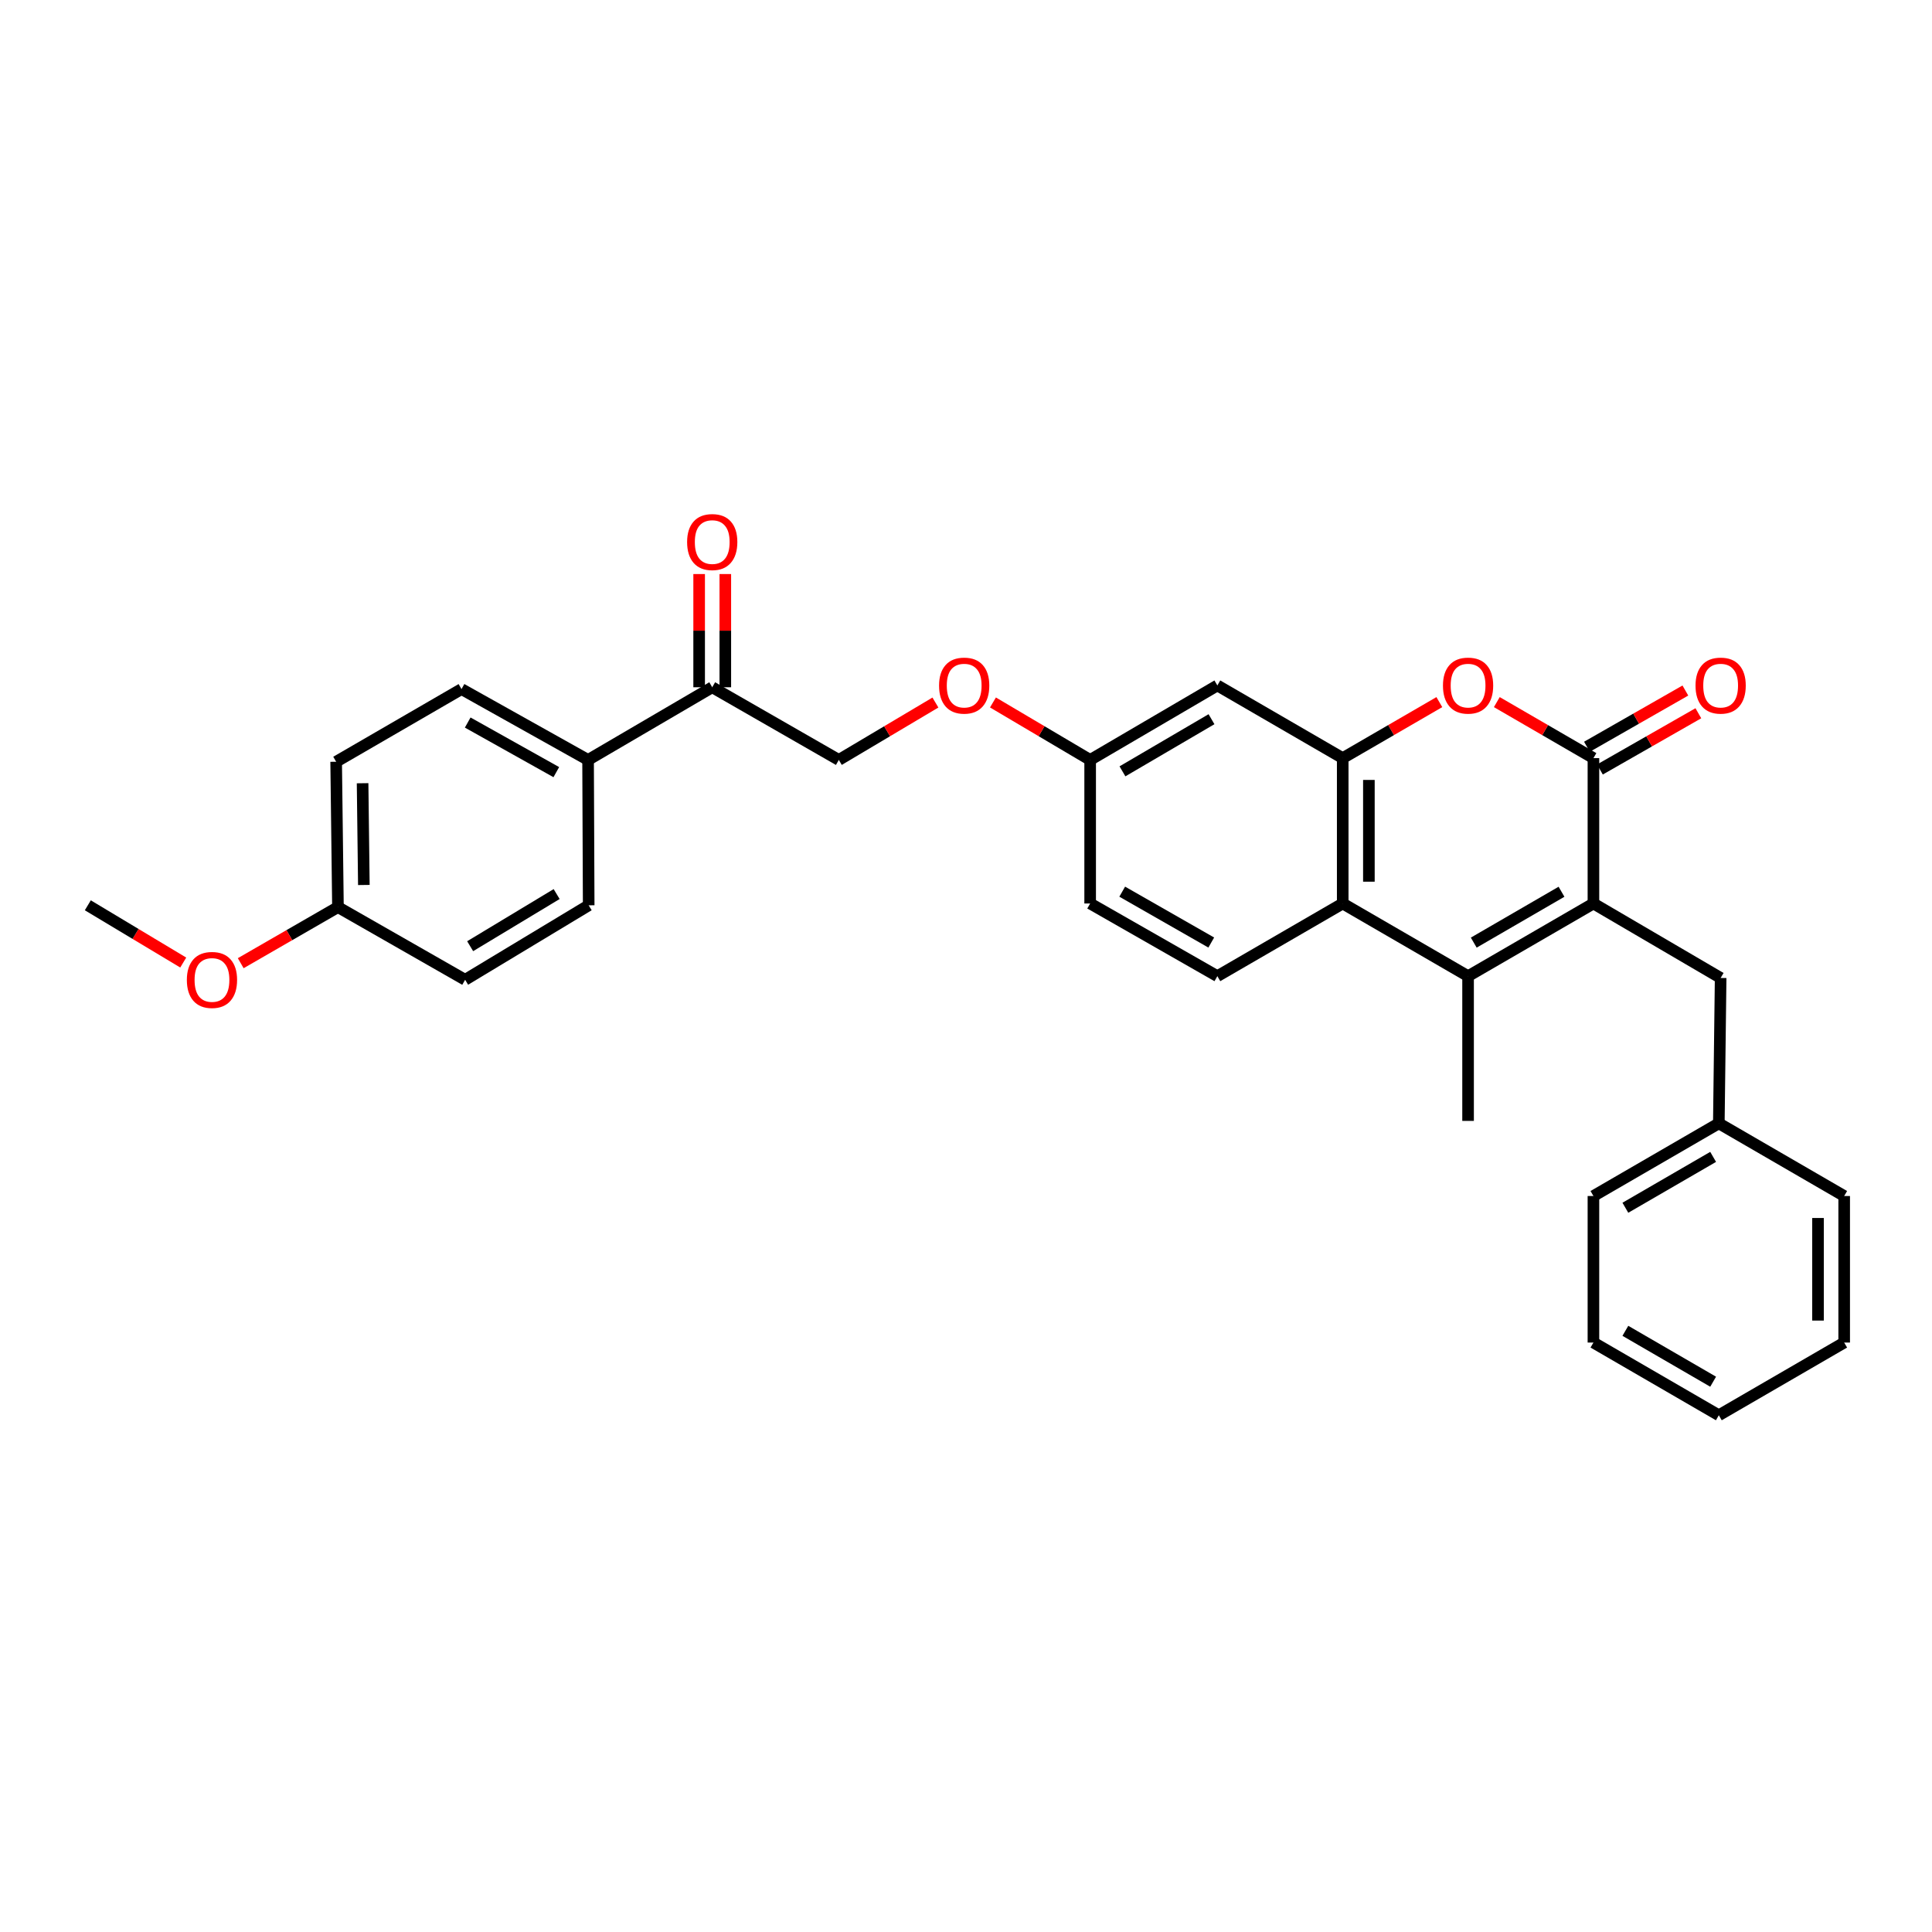 <?xml version='1.0' encoding='iso-8859-1'?>
<svg version='1.1' baseProfile='full'
              xmlns='http://www.w3.org/2000/svg'
                      xmlns:rdkit='http://www.rdkit.org/xml'
                      xmlns:xlink='http://www.w3.org/1999/xlink'
                  xml:space='preserve'
width='1000px' height='1000px' viewBox='0 0 1000 1000'>
<!-- END OF HEADER -->
<rect style='opacity:1.0;fill:#FFFFFF;stroke:none' width='1000' height='1000' x='0' y='0'> </rect>
<path class='bond-0' d='M 824.759,467.647 L 824.759,392.406' style='fill:none;fill-rule:evenodd;stroke:#000000;stroke-width:6px;stroke-linecap:butt;stroke-linejoin:miter;stroke-opacity:1' />
<path class='bond-1' d='M 824.759,467.647 L 759.874,505.26' style='fill:none;fill-rule:evenodd;stroke:#000000;stroke-width:6px;stroke-linecap:butt;stroke-linejoin:miter;stroke-opacity:1' />
<path class='bond-1' d='M 808.233,461.57 L 762.813,487.899' style='fill:none;fill-rule:evenodd;stroke:#000000;stroke-width:6px;stroke-linecap:butt;stroke-linejoin:miter;stroke-opacity:1' />
<path class='bond-7' d='M 824.759,467.647 L 890.601,506.193' style='fill:none;fill-rule:evenodd;stroke:#000000;stroke-width:6px;stroke-linecap:butt;stroke-linejoin:miter;stroke-opacity:1' />
<path class='bond-2' d='M 824.759,392.406 L 799.754,377.908' style='fill:none;fill-rule:evenodd;stroke:#000000;stroke-width:6px;stroke-linecap:butt;stroke-linejoin:miter;stroke-opacity:1' />
<path class='bond-2' d='M 799.754,377.908 L 774.749,363.41' style='fill:none;fill-rule:evenodd;stroke:#FF0000;stroke-width:6px;stroke-linecap:butt;stroke-linejoin:miter;stroke-opacity:1' />
<path class='bond-9' d='M 828.119,398.287 L 853.592,383.732' style='fill:none;fill-rule:evenodd;stroke:#000000;stroke-width:6px;stroke-linecap:butt;stroke-linejoin:miter;stroke-opacity:1' />
<path class='bond-9' d='M 853.592,383.732 L 879.065,369.178' style='fill:none;fill-rule:evenodd;stroke:#FF0000;stroke-width:6px;stroke-linecap:butt;stroke-linejoin:miter;stroke-opacity:1' />
<path class='bond-9' d='M 821.399,386.525 L 846.872,371.971' style='fill:none;fill-rule:evenodd;stroke:#000000;stroke-width:6px;stroke-linecap:butt;stroke-linejoin:miter;stroke-opacity:1' />
<path class='bond-9' d='M 846.872,371.971 L 872.345,357.416' style='fill:none;fill-rule:evenodd;stroke:#FF0000;stroke-width:6px;stroke-linecap:butt;stroke-linejoin:miter;stroke-opacity:1' />
<path class='bond-4' d='M 759.874,505.26 L 694.988,467.647' style='fill:none;fill-rule:evenodd;stroke:#000000;stroke-width:6px;stroke-linecap:butt;stroke-linejoin:miter;stroke-opacity:1' />
<path class='bond-18' d='M 759.874,505.26 L 759.874,580.177' style='fill:none;fill-rule:evenodd;stroke:#000000;stroke-width:6px;stroke-linecap:butt;stroke-linejoin:miter;stroke-opacity:1' />
<path class='bond-30' d='M 744.998,363.41 L 719.993,377.908' style='fill:none;fill-rule:evenodd;stroke:#FF0000;stroke-width:6px;stroke-linecap:butt;stroke-linejoin:miter;stroke-opacity:1' />
<path class='bond-30' d='M 719.993,377.908 L 694.988,392.406' style='fill:none;fill-rule:evenodd;stroke:#000000;stroke-width:6px;stroke-linecap:butt;stroke-linejoin:miter;stroke-opacity:1' />
<path class='bond-3' d='M 694.988,392.406 L 694.988,467.647' style='fill:none;fill-rule:evenodd;stroke:#000000;stroke-width:6px;stroke-linecap:butt;stroke-linejoin:miter;stroke-opacity:1' />
<path class='bond-3' d='M 708.534,403.692 L 708.534,456.361' style='fill:none;fill-rule:evenodd;stroke:#000000;stroke-width:6px;stroke-linecap:butt;stroke-linejoin:miter;stroke-opacity:1' />
<path class='bond-5' d='M 694.988,392.406 L 630.102,354.786' style='fill:none;fill-rule:evenodd;stroke:#000000;stroke-width:6px;stroke-linecap:butt;stroke-linejoin:miter;stroke-opacity:1' />
<path class='bond-6' d='M 694.988,467.647 L 630.102,505.26' style='fill:none;fill-rule:evenodd;stroke:#000000;stroke-width:6px;stroke-linecap:butt;stroke-linejoin:miter;stroke-opacity:1' />
<path class='bond-32' d='M 630.102,354.786 L 564.261,393.339' style='fill:none;fill-rule:evenodd;stroke:#000000;stroke-width:6px;stroke-linecap:butt;stroke-linejoin:miter;stroke-opacity:1' />
<path class='bond-32' d='M 627.071,372.258 L 580.982,399.246' style='fill:none;fill-rule:evenodd;stroke:#000000;stroke-width:6px;stroke-linecap:butt;stroke-linejoin:miter;stroke-opacity:1' />
<path class='bond-17' d='M 630.102,505.26 L 564.261,467.647' style='fill:none;fill-rule:evenodd;stroke:#000000;stroke-width:6px;stroke-linecap:butt;stroke-linejoin:miter;stroke-opacity:1' />
<path class='bond-17' d='M 626.945,487.856 L 580.856,461.527' style='fill:none;fill-rule:evenodd;stroke:#000000;stroke-width:6px;stroke-linecap:butt;stroke-linejoin:miter;stroke-opacity:1' />
<path class='bond-20' d='M 890.601,506.193 L 889.66,581.441' style='fill:none;fill-rule:evenodd;stroke:#000000;stroke-width:6px;stroke-linecap:butt;stroke-linejoin:miter;stroke-opacity:1' />
<path class='bond-8' d='M 368.648,355.726 L 434.174,393.339' style='fill:none;fill-rule:evenodd;stroke:#000000;stroke-width:6px;stroke-linecap:butt;stroke-linejoin:miter;stroke-opacity:1' />
<path class='bond-10' d='M 368.648,355.726 L 304.387,393.339' style='fill:none;fill-rule:evenodd;stroke:#000000;stroke-width:6px;stroke-linecap:butt;stroke-linejoin:miter;stroke-opacity:1' />
<path class='bond-12' d='M 375.421,355.726 L 375.421,326.427' style='fill:none;fill-rule:evenodd;stroke:#000000;stroke-width:6px;stroke-linecap:butt;stroke-linejoin:miter;stroke-opacity:1' />
<path class='bond-12' d='M 375.421,326.427 L 375.421,297.127' style='fill:none;fill-rule:evenodd;stroke:#FF0000;stroke-width:6px;stroke-linecap:butt;stroke-linejoin:miter;stroke-opacity:1' />
<path class='bond-12' d='M 361.875,355.726 L 361.875,326.427' style='fill:none;fill-rule:evenodd;stroke:#000000;stroke-width:6px;stroke-linecap:butt;stroke-linejoin:miter;stroke-opacity:1' />
<path class='bond-12' d='M 361.875,326.427 L 361.875,297.127' style='fill:none;fill-rule:evenodd;stroke:#FF0000;stroke-width:6px;stroke-linecap:butt;stroke-linejoin:miter;stroke-opacity:1' />
<path class='bond-15' d='M 304.387,393.339 L 238.877,356.667' style='fill:none;fill-rule:evenodd;stroke:#000000;stroke-width:6px;stroke-linecap:butt;stroke-linejoin:miter;stroke-opacity:1' />
<path class='bond-15' d='M 287.944,399.659 L 242.087,373.988' style='fill:none;fill-rule:evenodd;stroke:#000000;stroke-width:6px;stroke-linecap:butt;stroke-linejoin:miter;stroke-opacity:1' />
<path class='bond-16' d='M 304.387,393.339 L 304.703,468.58' style='fill:none;fill-rule:evenodd;stroke:#000000;stroke-width:6px;stroke-linecap:butt;stroke-linejoin:miter;stroke-opacity:1' />
<path class='bond-11' d='M 434.174,393.339 L 459.173,378.485' style='fill:none;fill-rule:evenodd;stroke:#000000;stroke-width:6px;stroke-linecap:butt;stroke-linejoin:miter;stroke-opacity:1' />
<path class='bond-11' d='M 459.173,378.485 L 484.172,363.631' style='fill:none;fill-rule:evenodd;stroke:#FF0000;stroke-width:6px;stroke-linecap:butt;stroke-linejoin:miter;stroke-opacity:1' />
<path class='bond-13' d='M 564.261,393.339 L 564.261,467.647' style='fill:none;fill-rule:evenodd;stroke:#000000;stroke-width:6px;stroke-linecap:butt;stroke-linejoin:miter;stroke-opacity:1' />
<path class='bond-14' d='M 564.261,393.339 L 539.107,378.466' style='fill:none;fill-rule:evenodd;stroke:#000000;stroke-width:6px;stroke-linecap:butt;stroke-linejoin:miter;stroke-opacity:1' />
<path class='bond-14' d='M 539.107,378.466 L 513.953,363.592' style='fill:none;fill-rule:evenodd;stroke:#FF0000;stroke-width:6px;stroke-linecap:butt;stroke-linejoin:miter;stroke-opacity:1' />
<path class='bond-22' d='M 238.877,356.667 L 173.992,394.28' style='fill:none;fill-rule:evenodd;stroke:#000000;stroke-width:6px;stroke-linecap:butt;stroke-linejoin:miter;stroke-opacity:1' />
<path class='bond-21' d='M 304.703,468.58 L 240.751,507.134' style='fill:none;fill-rule:evenodd;stroke:#000000;stroke-width:6px;stroke-linecap:butt;stroke-linejoin:miter;stroke-opacity:1' />
<path class='bond-21' d='M 288.117,462.762 L 243.35,489.75' style='fill:none;fill-rule:evenodd;stroke:#000000;stroke-width:6px;stroke-linecap:butt;stroke-linejoin:miter;stroke-opacity:1' />
<path class='bond-19' d='M 174.925,469.521 L 240.751,507.134' style='fill:none;fill-rule:evenodd;stroke:#000000;stroke-width:6px;stroke-linecap:butt;stroke-linejoin:miter;stroke-opacity:1' />
<path class='bond-23' d='M 174.925,469.521 L 149.761,484.035' style='fill:none;fill-rule:evenodd;stroke:#000000;stroke-width:6px;stroke-linecap:butt;stroke-linejoin:miter;stroke-opacity:1' />
<path class='bond-23' d='M 149.761,484.035 L 124.598,498.55' style='fill:none;fill-rule:evenodd;stroke:#FF0000;stroke-width:6px;stroke-linecap:butt;stroke-linejoin:miter;stroke-opacity:1' />
<path class='bond-33' d='M 174.925,469.521 L 173.992,394.28' style='fill:none;fill-rule:evenodd;stroke:#000000;stroke-width:6px;stroke-linecap:butt;stroke-linejoin:miter;stroke-opacity:1' />
<path class='bond-33' d='M 188.33,458.067 L 187.677,405.398' style='fill:none;fill-rule:evenodd;stroke:#000000;stroke-width:6px;stroke-linecap:butt;stroke-linejoin:miter;stroke-opacity:1' />
<path class='bond-24' d='M 889.66,581.441 L 824.759,619.054' style='fill:none;fill-rule:evenodd;stroke:#000000;stroke-width:6px;stroke-linecap:butt;stroke-linejoin:miter;stroke-opacity:1' />
<path class='bond-24' d='M 886.717,598.803 L 841.287,625.132' style='fill:none;fill-rule:evenodd;stroke:#000000;stroke-width:6px;stroke-linecap:butt;stroke-linejoin:miter;stroke-opacity:1' />
<path class='bond-25' d='M 889.66,581.441 L 954.545,619.054' style='fill:none;fill-rule:evenodd;stroke:#000000;stroke-width:6px;stroke-linecap:butt;stroke-linejoin:miter;stroke-opacity:1' />
<path class='bond-26' d='M 94.842,498.21 L 70.148,483.395' style='fill:none;fill-rule:evenodd;stroke:#FF0000;stroke-width:6px;stroke-linecap:butt;stroke-linejoin:miter;stroke-opacity:1' />
<path class='bond-26' d='M 70.148,483.395 L 45.455,468.58' style='fill:none;fill-rule:evenodd;stroke:#000000;stroke-width:6px;stroke-linecap:butt;stroke-linejoin:miter;stroke-opacity:1' />
<path class='bond-27' d='M 824.759,619.054 L 824.759,694.905' style='fill:none;fill-rule:evenodd;stroke:#000000;stroke-width:6px;stroke-linecap:butt;stroke-linejoin:miter;stroke-opacity:1' />
<path class='bond-28' d='M 954.545,619.054 L 954.545,694.905' style='fill:none;fill-rule:evenodd;stroke:#000000;stroke-width:6px;stroke-linecap:butt;stroke-linejoin:miter;stroke-opacity:1' />
<path class='bond-28' d='M 940.999,630.432 L 940.999,683.527' style='fill:none;fill-rule:evenodd;stroke:#000000;stroke-width:6px;stroke-linecap:butt;stroke-linejoin:miter;stroke-opacity:1' />
<path class='bond-31' d='M 824.759,694.905 L 889.66,732.533' style='fill:none;fill-rule:evenodd;stroke:#000000;stroke-width:6px;stroke-linecap:butt;stroke-linejoin:miter;stroke-opacity:1' />
<path class='bond-31' d='M 841.289,688.83 L 886.719,715.169' style='fill:none;fill-rule:evenodd;stroke:#000000;stroke-width:6px;stroke-linecap:butt;stroke-linejoin:miter;stroke-opacity:1' />
<path class='bond-29' d='M 954.545,694.905 L 889.66,732.533' style='fill:none;fill-rule:evenodd;stroke:#000000;stroke-width:6px;stroke-linecap:butt;stroke-linejoin:miter;stroke-opacity:1' />
<path  class='atom-3' d='M 746.874 354.866
Q 746.874 348.066, 750.234 344.266
Q 753.594 340.466, 759.874 340.466
Q 766.154 340.466, 769.514 344.266
Q 772.874 348.066, 772.874 354.866
Q 772.874 361.746, 769.474 365.666
Q 766.074 369.546, 759.874 369.546
Q 753.634 369.546, 750.234 365.666
Q 746.874 361.786, 746.874 354.866
M 759.874 366.346
Q 764.194 366.346, 766.514 363.466
Q 768.874 360.546, 768.874 354.866
Q 768.874 349.306, 766.514 346.506
Q 764.194 343.666, 759.874 343.666
Q 755.554 343.666, 753.194 346.466
Q 750.874 349.266, 750.874 354.866
Q 750.874 360.586, 753.194 363.466
Q 755.554 366.346, 759.874 366.346
' fill='#FF0000'/>
<path  class='atom-10' d='M 877.601 354.866
Q 877.601 348.066, 880.961 344.266
Q 884.321 340.466, 890.601 340.466
Q 896.881 340.466, 900.241 344.266
Q 903.601 348.066, 903.601 354.866
Q 903.601 361.746, 900.201 365.666
Q 896.801 369.546, 890.601 369.546
Q 884.361 369.546, 880.961 365.666
Q 877.601 361.786, 877.601 354.866
M 890.601 366.346
Q 894.921 366.346, 897.241 363.466
Q 899.601 360.546, 899.601 354.866
Q 899.601 349.306, 897.241 346.506
Q 894.921 343.666, 890.601 343.666
Q 886.281 343.666, 883.921 346.466
Q 881.601 349.266, 881.601 354.866
Q 881.601 360.586, 883.921 363.466
Q 886.281 366.346, 890.601 366.346
' fill='#FF0000'/>
<path  class='atom-13' d='M 355.648 280.566
Q 355.648 273.766, 359.008 269.966
Q 362.368 266.166, 368.648 266.166
Q 374.928 266.166, 378.288 269.966
Q 381.648 273.766, 381.648 280.566
Q 381.648 287.446, 378.248 291.366
Q 374.848 295.246, 368.648 295.246
Q 362.408 295.246, 359.008 291.366
Q 355.648 287.486, 355.648 280.566
M 368.648 292.046
Q 372.968 292.046, 375.288 289.166
Q 377.648 286.246, 377.648 280.566
Q 377.648 275.006, 375.288 272.206
Q 372.968 269.366, 368.648 269.366
Q 364.328 269.366, 361.968 272.166
Q 359.648 274.966, 359.648 280.566
Q 359.648 286.286, 361.968 289.166
Q 364.328 292.046, 368.648 292.046
' fill='#FF0000'/>
<path  class='atom-15' d='M 486.059 354.866
Q 486.059 348.066, 489.419 344.266
Q 492.779 340.466, 499.059 340.466
Q 505.339 340.466, 508.699 344.266
Q 512.059 348.066, 512.059 354.866
Q 512.059 361.746, 508.659 365.666
Q 505.259 369.546, 499.059 369.546
Q 492.819 369.546, 489.419 365.666
Q 486.059 361.786, 486.059 354.866
M 499.059 366.346
Q 503.379 366.346, 505.699 363.466
Q 508.059 360.546, 508.059 354.866
Q 508.059 349.306, 505.699 346.506
Q 503.379 343.666, 499.059 343.666
Q 494.739 343.666, 492.379 346.466
Q 490.059 349.266, 490.059 354.866
Q 490.059 360.586, 492.379 363.466
Q 494.739 366.346, 499.059 366.346
' fill='#FF0000'/>
<path  class='atom-24' d='M 96.716 507.214
Q 96.716 500.414, 100.076 496.614
Q 103.436 492.814, 109.716 492.814
Q 115.996 492.814, 119.356 496.614
Q 122.716 500.414, 122.716 507.214
Q 122.716 514.094, 119.316 518.014
Q 115.916 521.894, 109.716 521.894
Q 103.476 521.894, 100.076 518.014
Q 96.716 514.134, 96.716 507.214
M 109.716 518.694
Q 114.036 518.694, 116.356 515.814
Q 118.716 512.894, 118.716 507.214
Q 118.716 501.654, 116.356 498.854
Q 114.036 496.014, 109.716 496.014
Q 105.396 496.014, 103.036 498.814
Q 100.716 501.614, 100.716 507.214
Q 100.716 512.934, 103.036 515.814
Q 105.396 518.694, 109.716 518.694
' fill='#FF0000'/>
</svg>
